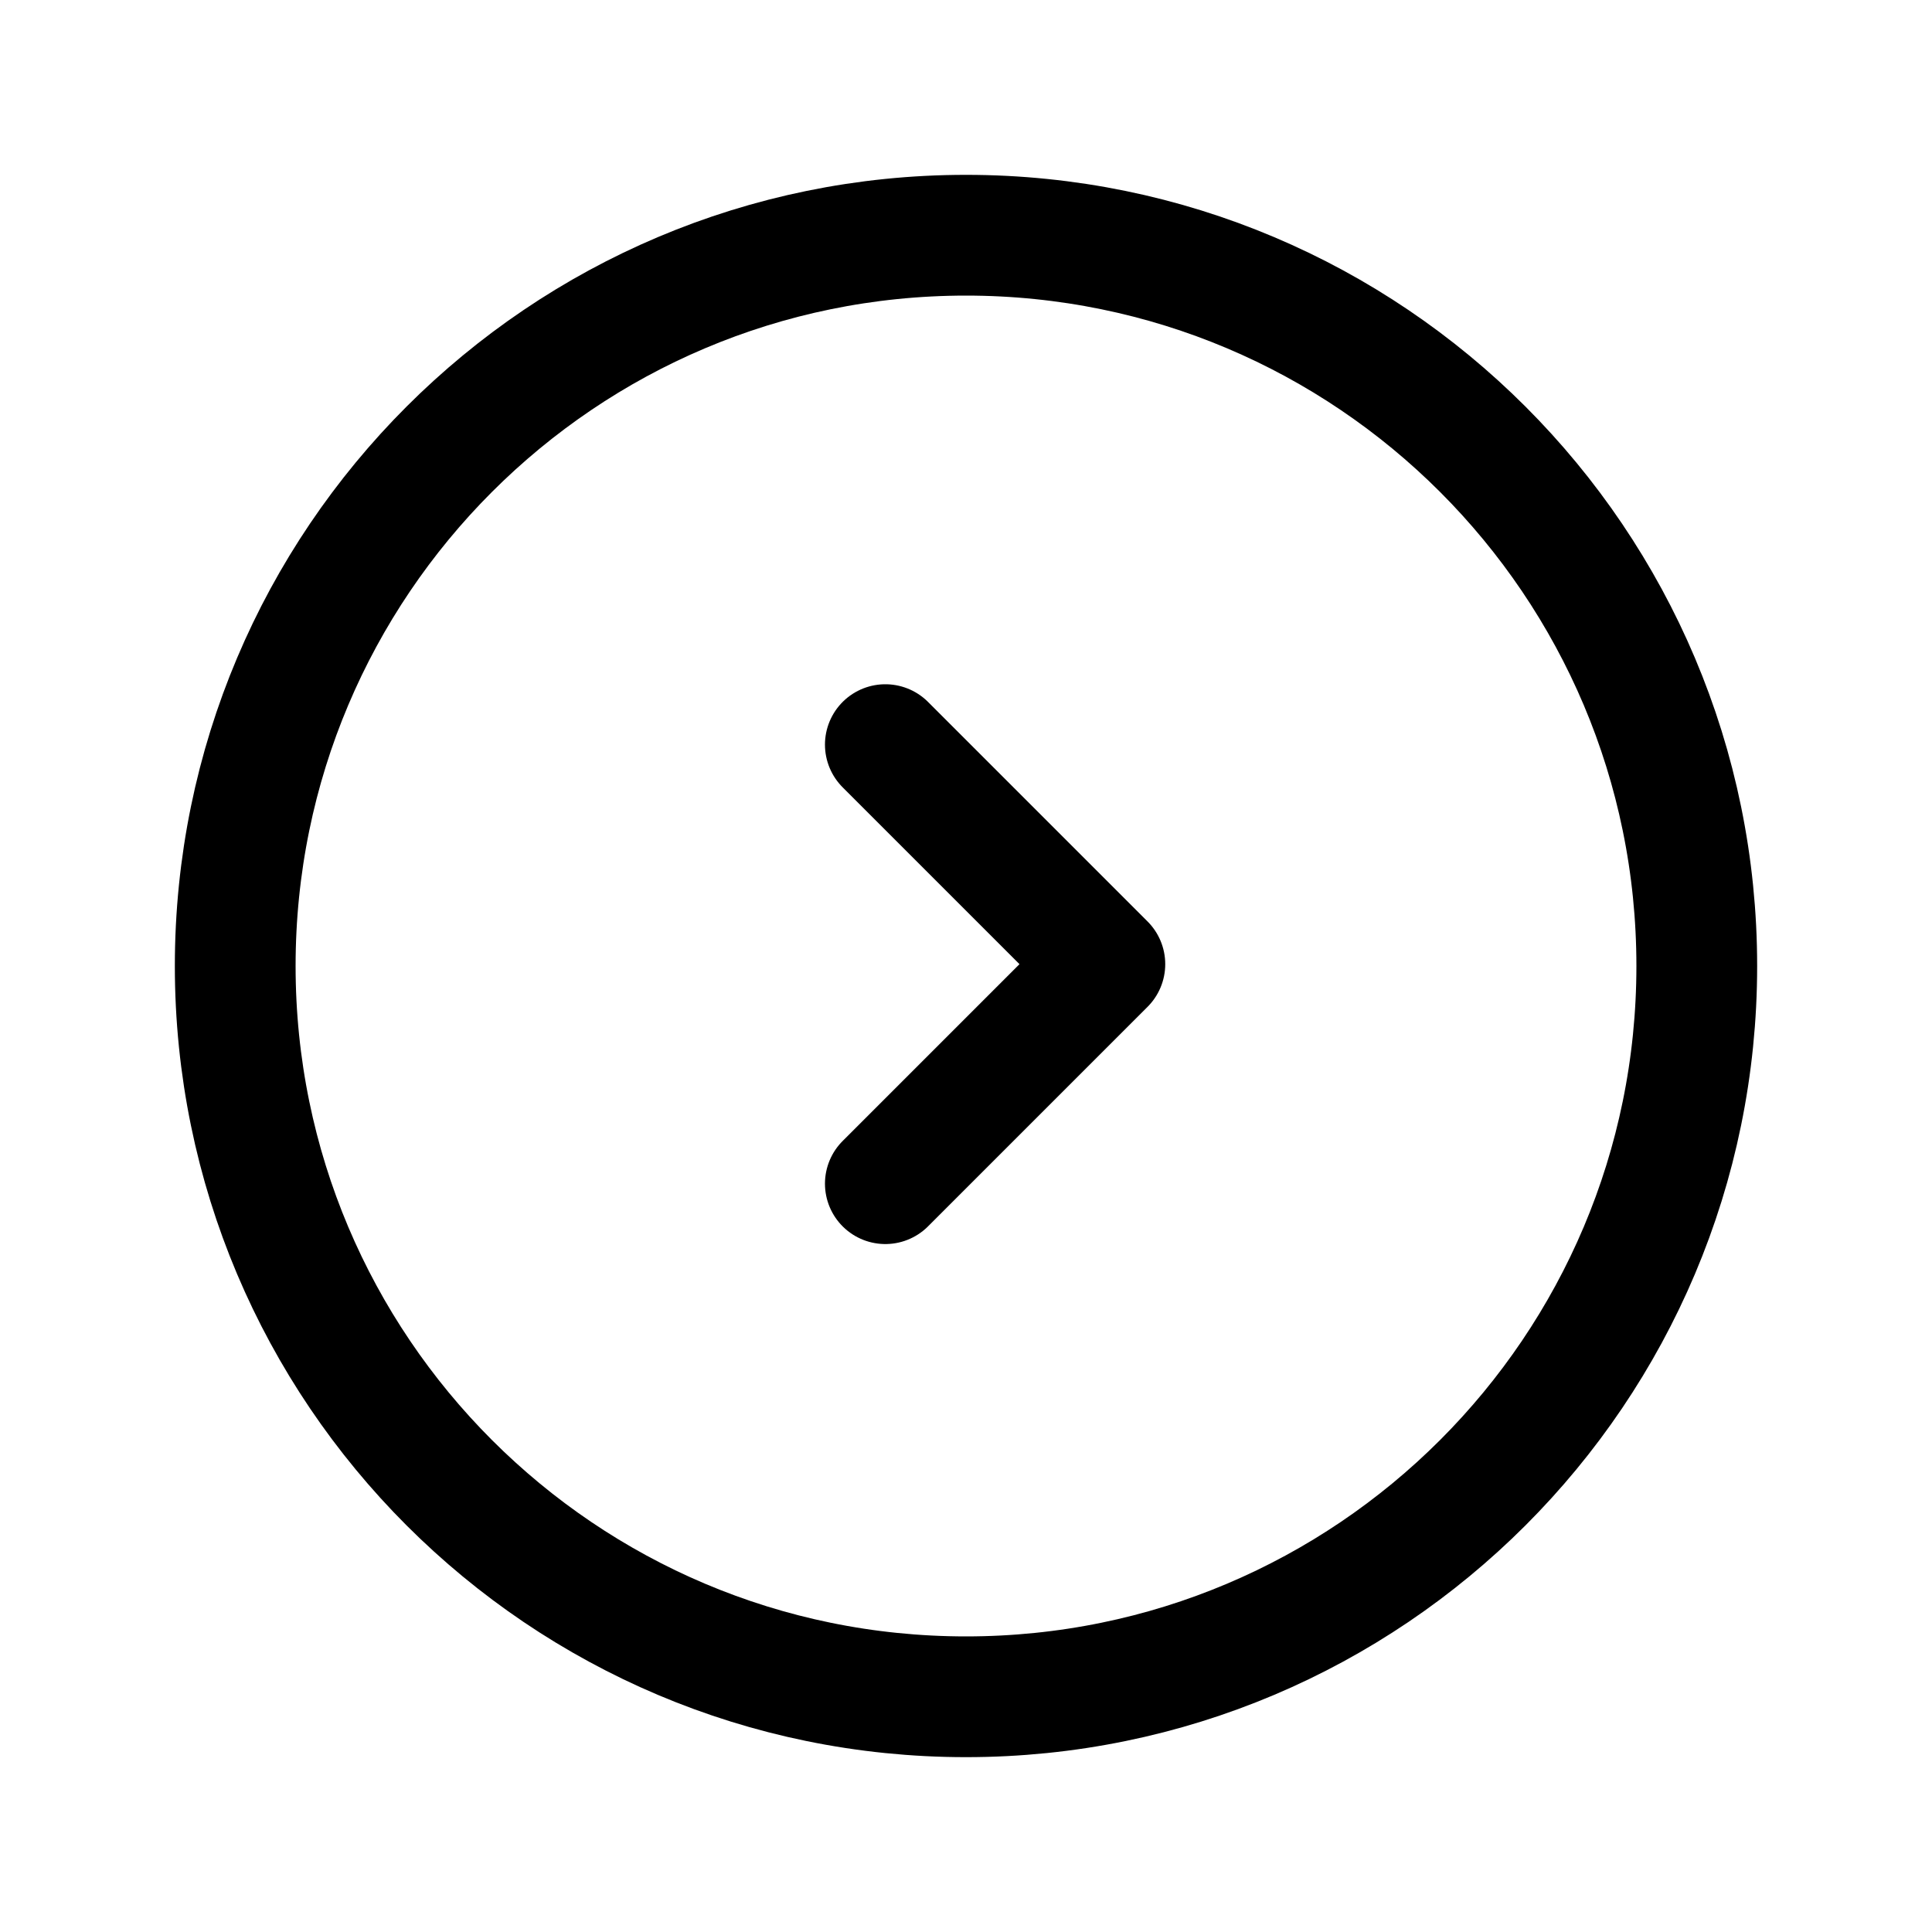 <svg width="24" height="24" viewBox="0 0 24 24" fill="none" xmlns="http://www.w3.org/2000/svg">
<path d="M12 21.078C17.014 21.078 21.078 17.014 21.078 12C21.078 6.986 17.014 2.922 12 2.922C6.987 2.922 2.922 6.986 2.922 12C2.922 17.014 6.987 21.078 12 21.078Z" stroke="black" stroke-width="1.5" stroke-miterlimit="10"/>
<path d="M10.998 9.25L13.725 11.977L10.998 14.704" stroke="black" stroke-width="1.5" stroke-linecap="round" stroke-linejoin="round"/>
</svg>
